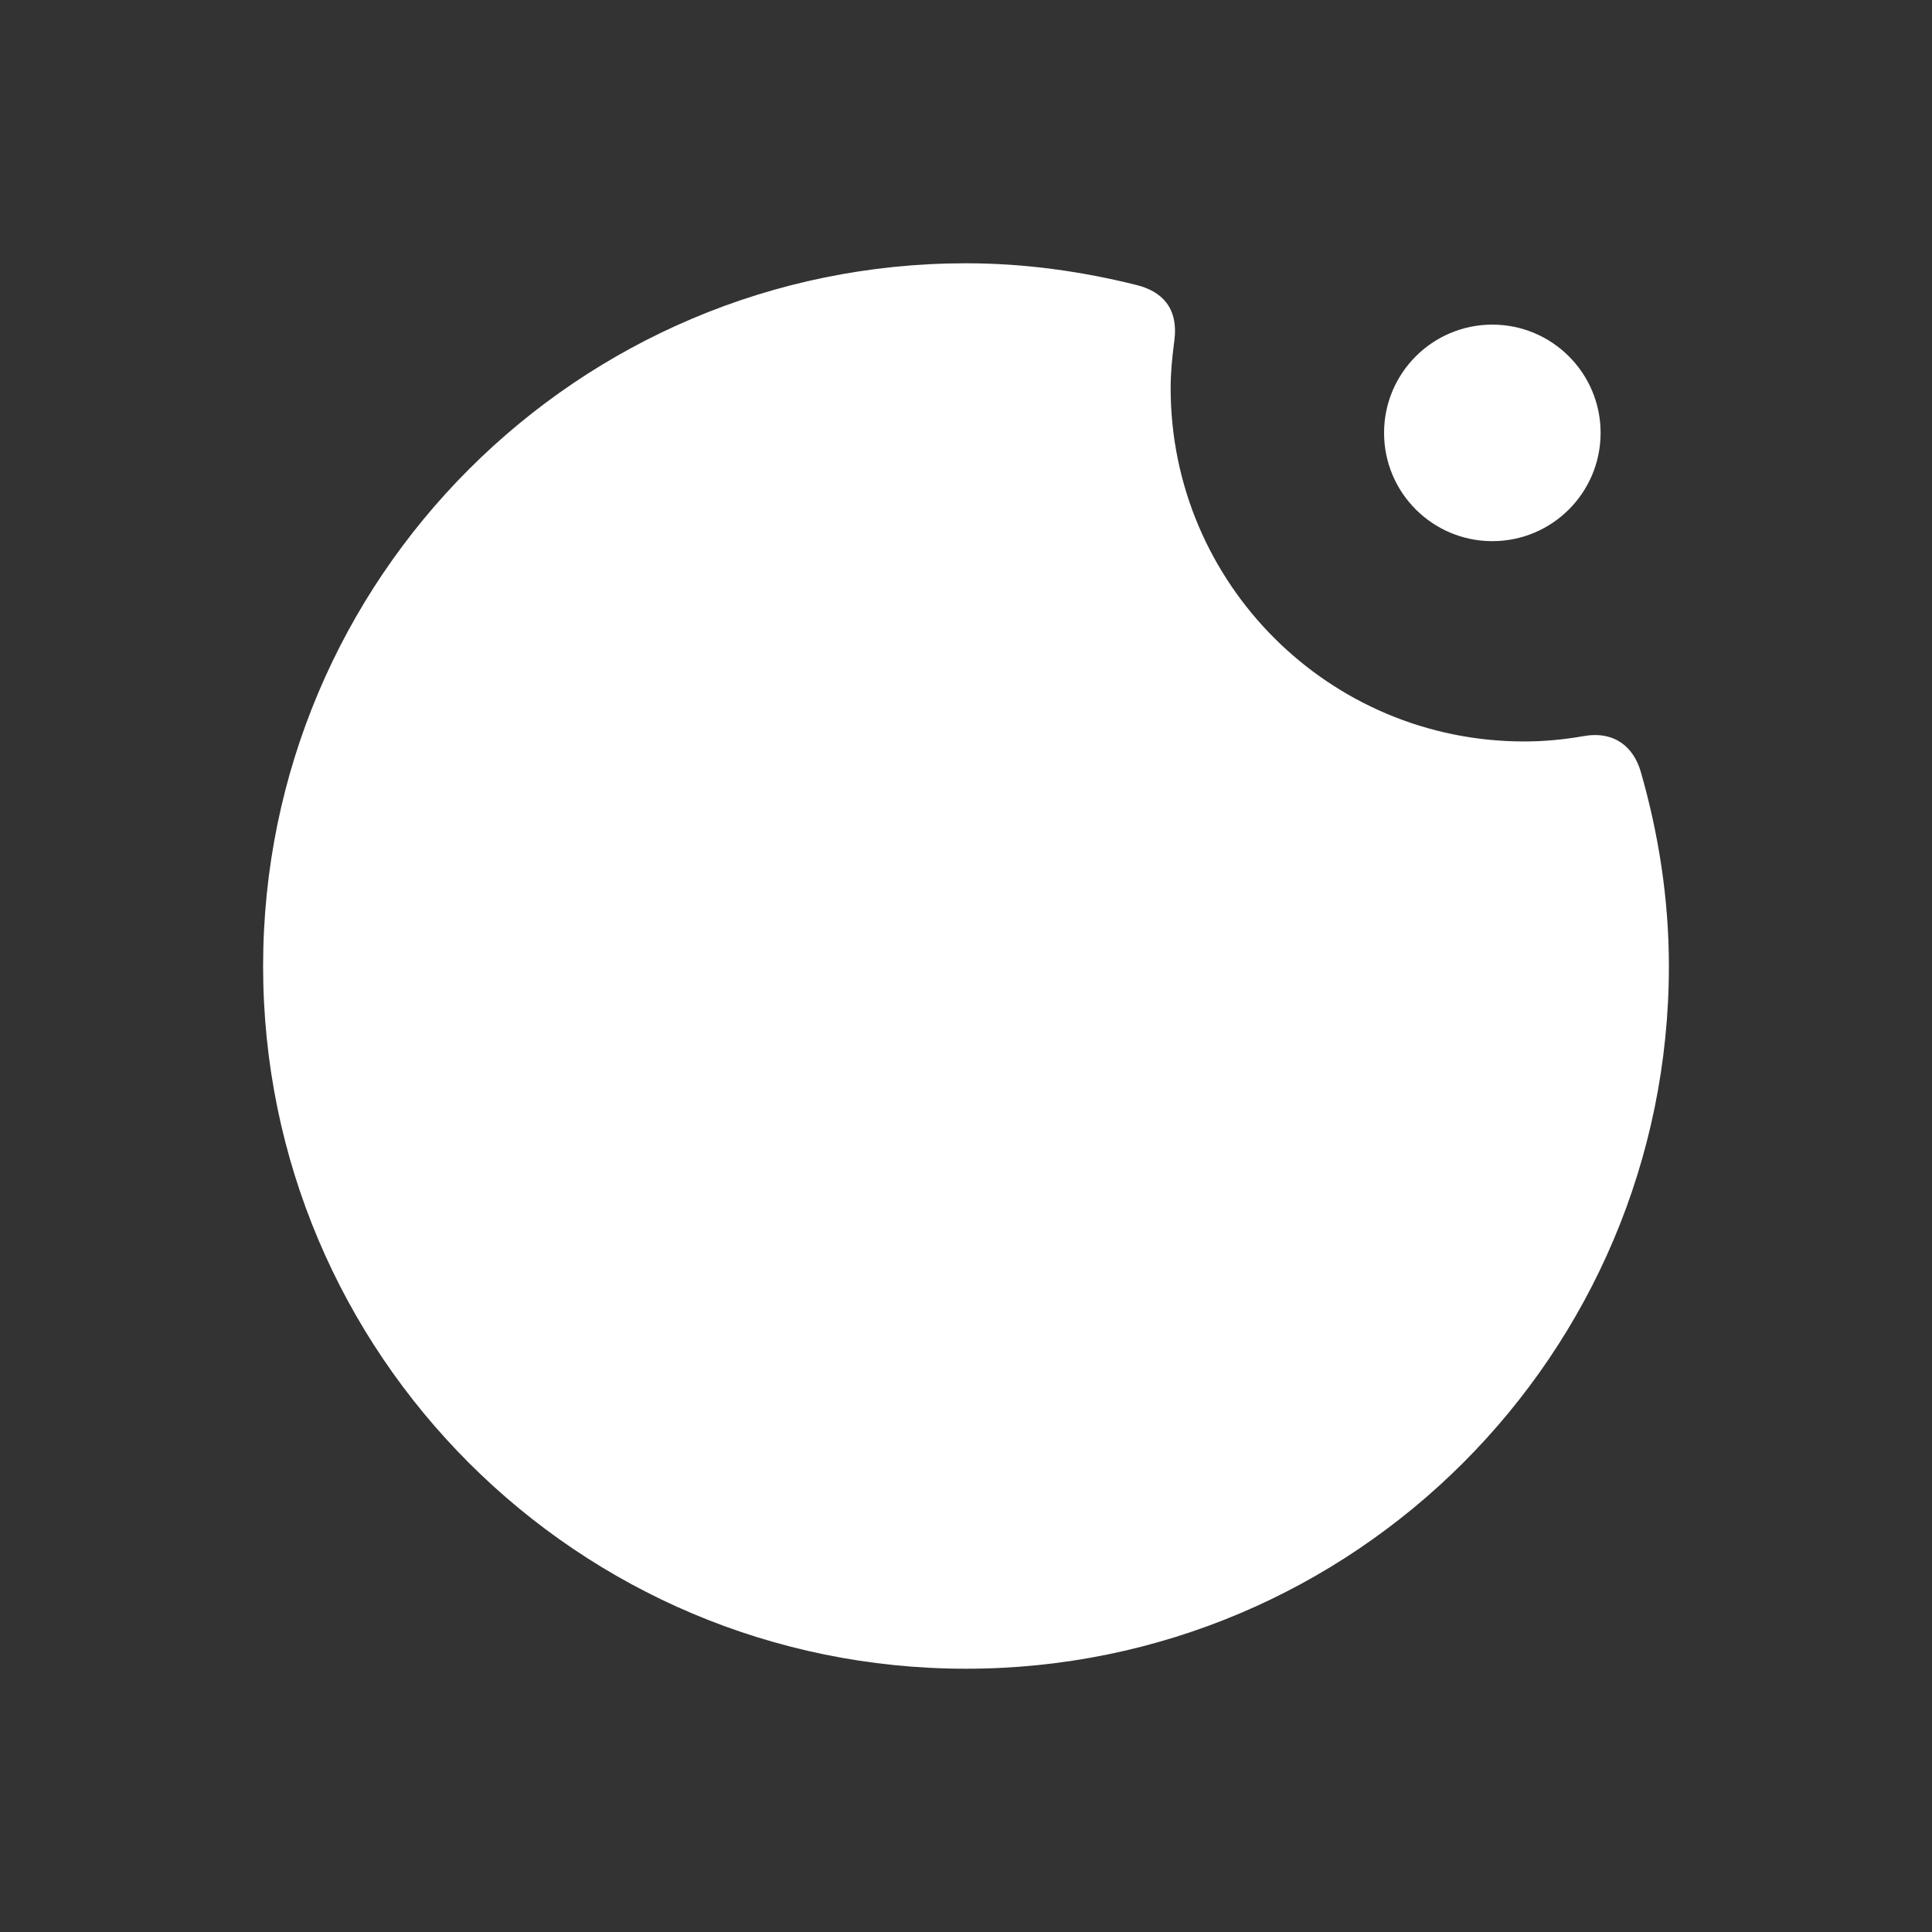 <?xml version="1.0" encoding="UTF-8" standalone="no"?> <svg xmlns="http://www.w3.org/2000/svg" xmlns:vectornator="http://vectornator.io" xmlns:xlink="http://www.w3.org/1999/xlink" height="100%" stroke-miterlimit="10" style="fill-rule:nonzero;clip-rule:evenodd;stroke-linecap:round;stroke-linejoin:round;" version="1.1" viewBox="0 0 2903.04 2903.04" width="100%" xml:space="preserve"><rect x="0" y="0" width="2903.04" height="2903.04" fill="#333333" stroke="none"/> <defs></defs> <g id="Layer-1" vectornator:layerName="Layer 1"> <path d="M1451.52 395.602C868.292 395.603 395.352 868.618 395.351 1451.77C395.352 2035.02 868.39 2507.44 1451.52 2507.44C2034.72 2507.44 2507.69 2034.95 2507.69 1451.77C2507.69 1350.05 2491.99 1252.11 2465.48 1159.84C2454.78 1122.58 2425.98 1097.88 2379.56 1106.08C2349.23 1111.44 2319.47 1114.12 2290.12 1114.12C1996.85 1114.12 1759.03 876.361 1759.02 583.02C1759.02 561.277 1761.07 538.91 1764.12 515.475C1764.26 514.377 1764.41 513.276 1764.55 512.173C1771.09 462.157 1745.39 437.652 1707.77 428.262C1626.35 407.932 1540.62 395.604 1451.52 395.602Z" fill="#ffffff" fill-rule="nonzero" opacity="1" stroke="none" vectornator:layerName="Curve 3"></path> <path d="M2079.71 650.464C2079.71 560.618 2152.55 487.783 2242.4 487.783C2332.24 487.783 2405.08 560.618 2405.08 650.464C2405.08 740.31 2332.24 813.145 2242.4 813.145C2152.55 813.145 2079.71 740.31 2079.71 650.464Z" fill="#ffffff" fill-rule="nonzero" opacity="1" stroke="none" vectornator:layerName="Oval 15"></path> </g> </svg> 